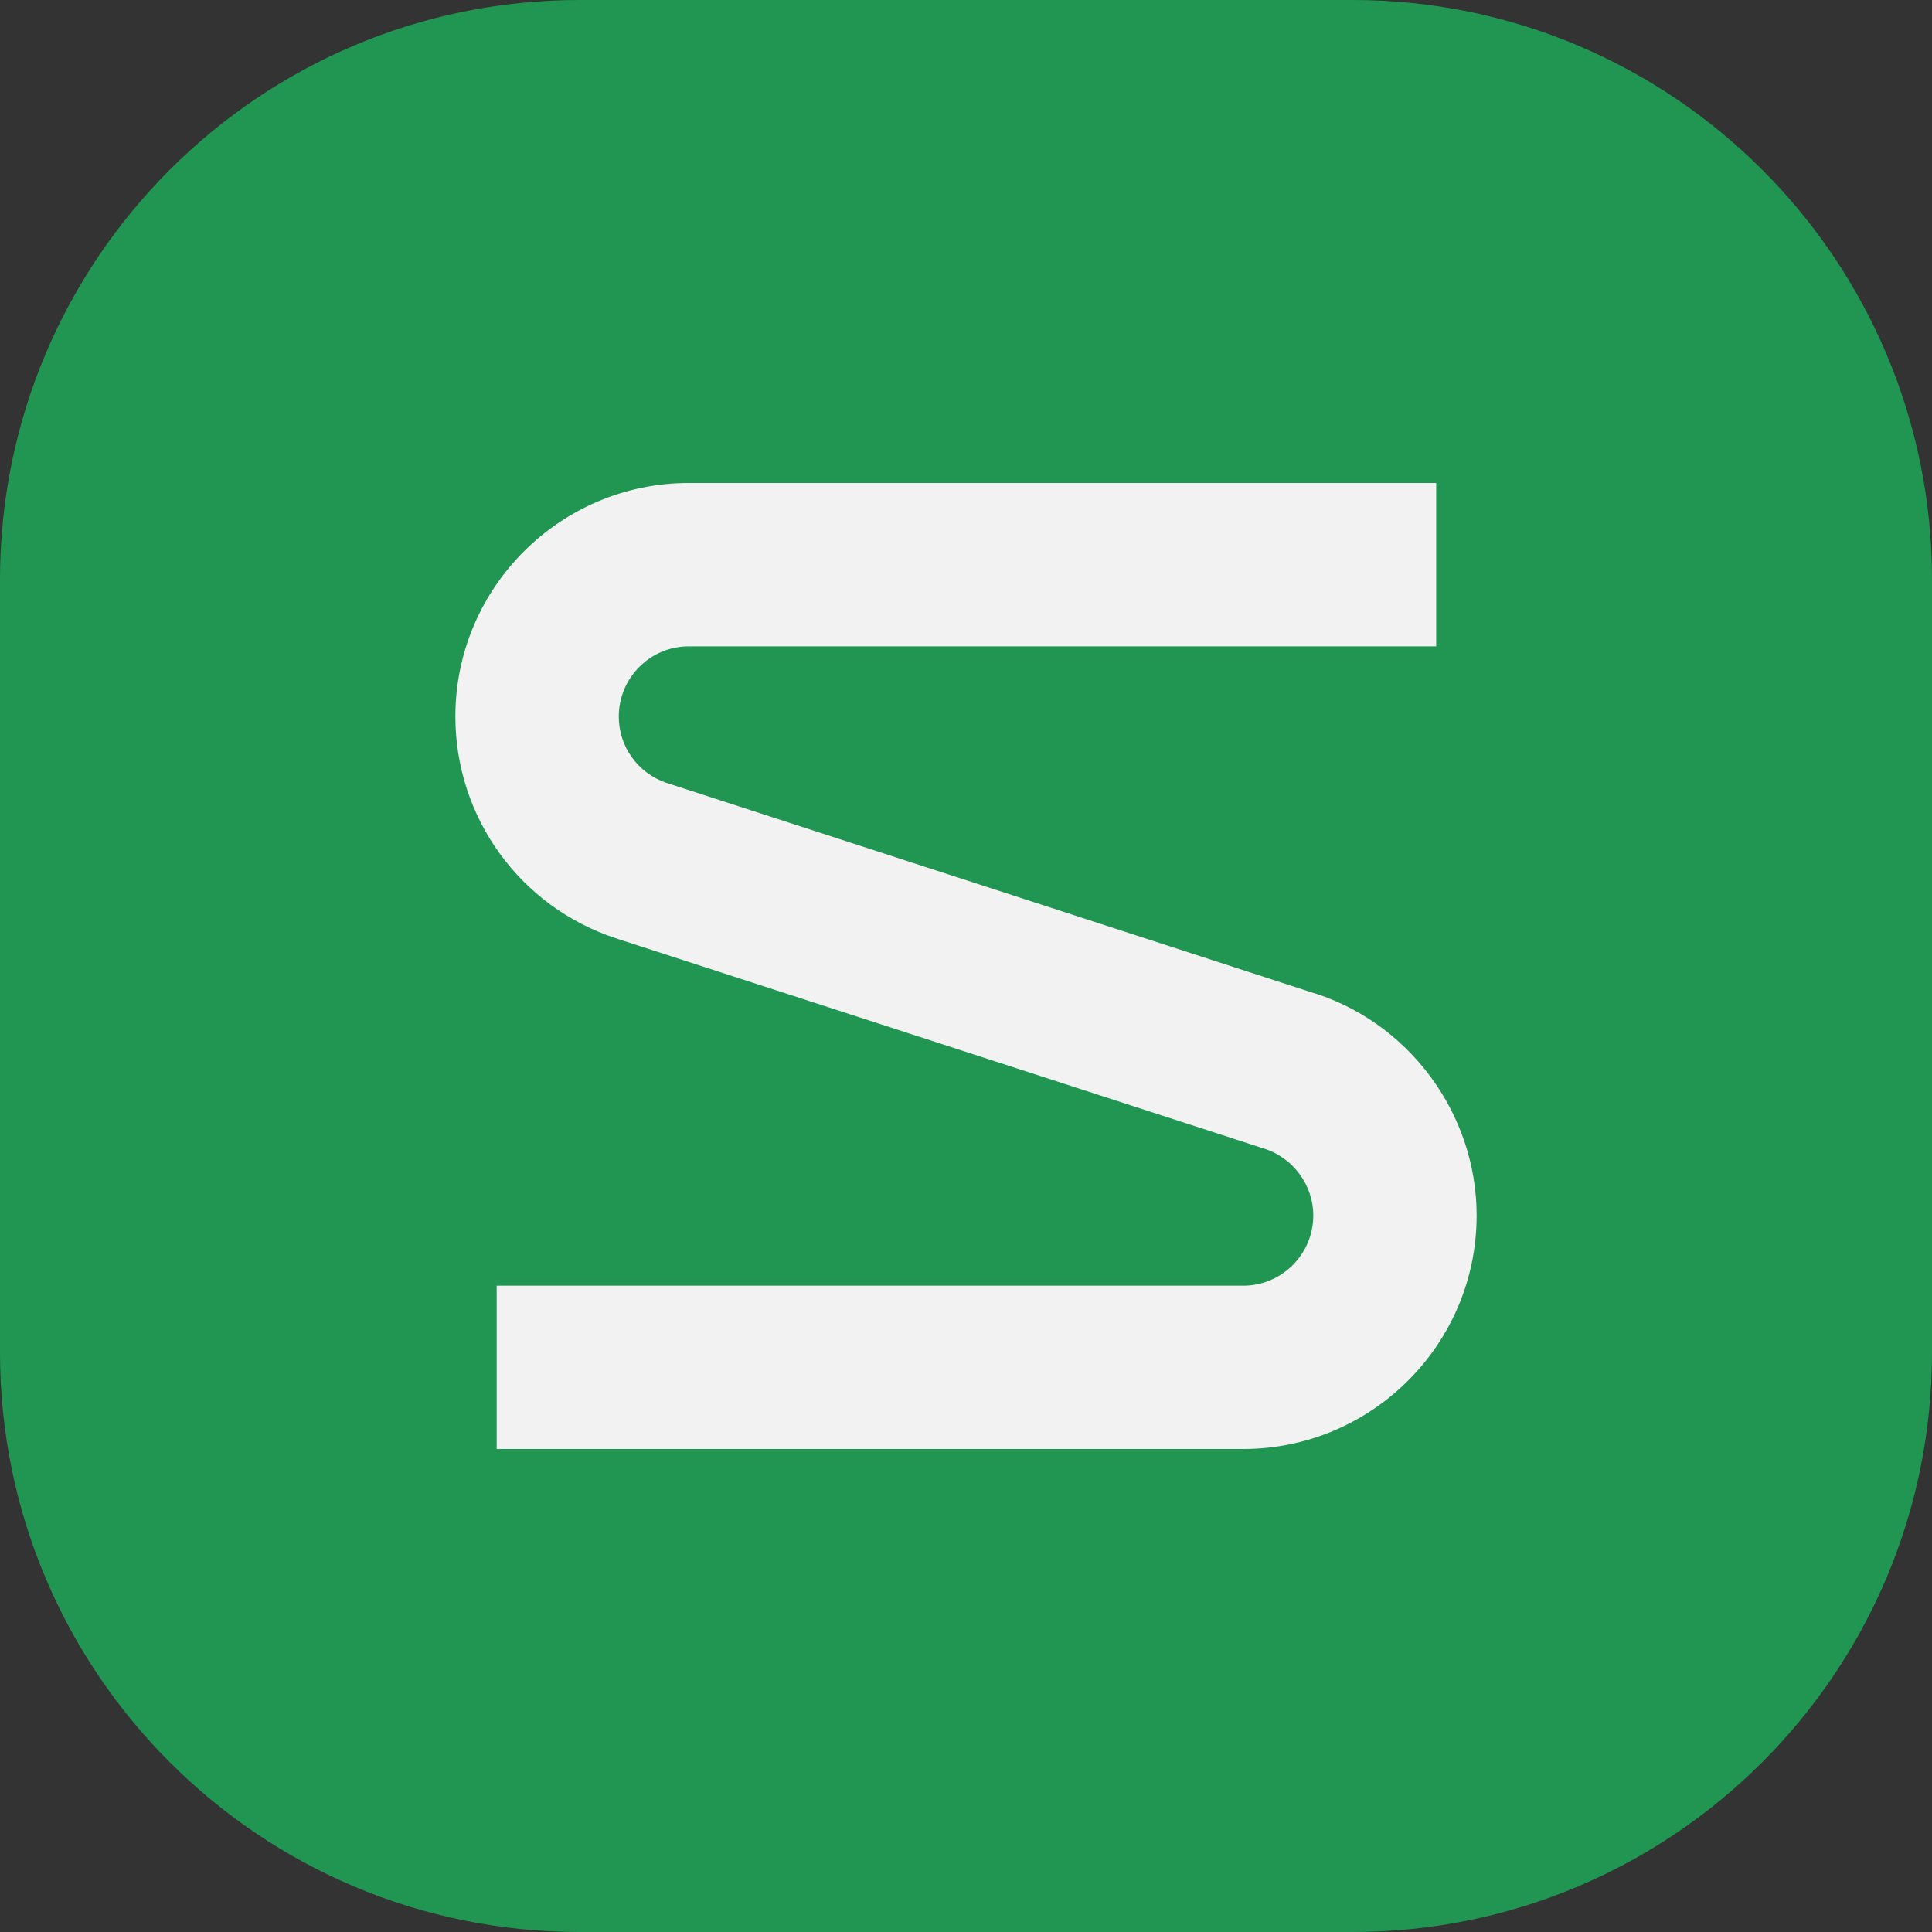 <svg width="40" height="40" viewBox="0 0 40 40" fill="none" xmlns="http://www.w3.org/2000/svg">
<rect x="0" y="0" width="40" height="40" fill="#333333" stroke="none"/>
<path d="M0 12C0 5.373 5.373 0 12 0H28C34.627 0 40 5.373 40 12V28C40 34.627 34.627 40 28 40H12C5.373 40 0 34.627 0 28V12Z" fill="#219653"/>
<path d="M27.109 20.531L13.791 16.206C13.208 16.006 12.811 15.459 12.811 14.836C12.811 14.032 13.462 13.382 14.261 13.382H29.735V10H14.261C11.598 10 9.428 12.168 9.428 14.834C9.428 16.929 10.768 18.775 12.755 19.428L26.148 23.773C26.76 23.954 27.19 24.526 27.19 25.166C27.19 25.968 26.538 26.619 25.739 26.619H10.283V30H25.739C28.401 30 30.572 27.833 30.572 25.166C30.572 23.036 29.143 21.127 27.109 20.531Z" fill="#F2F2F2"/>
</svg>

